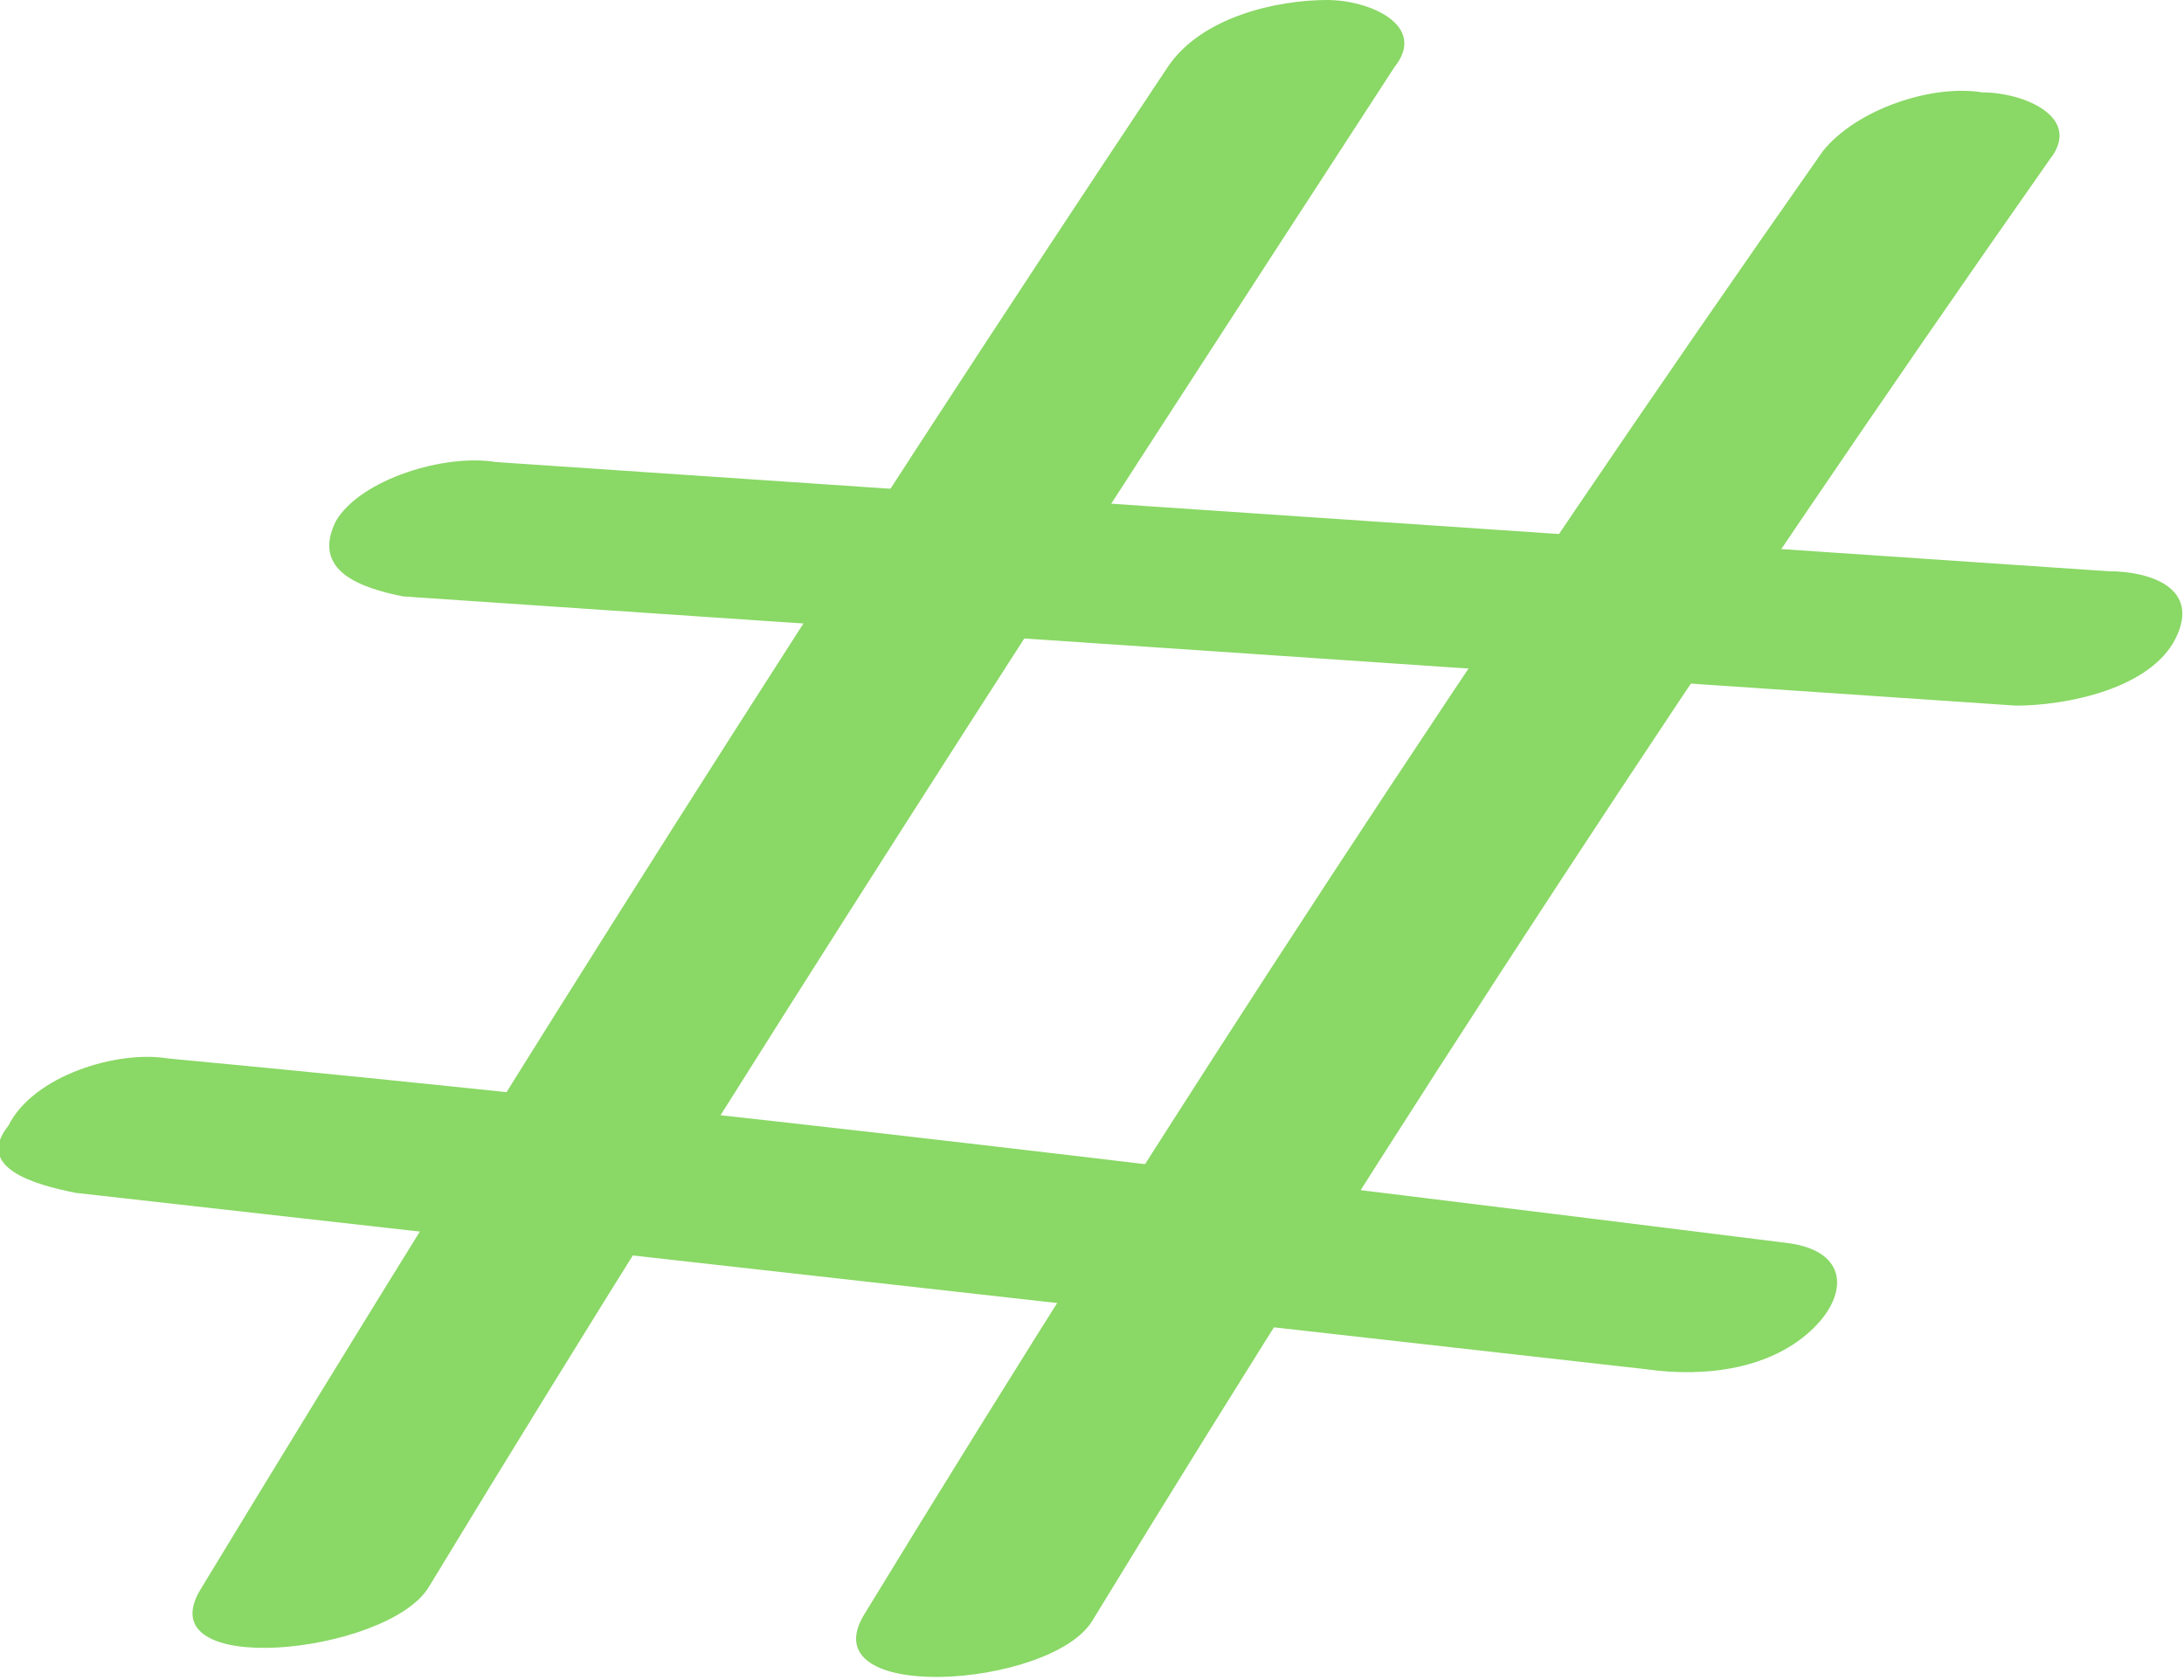 <svg xmlns="http://www.w3.org/2000/svg" xmlns:xlink="http://www.w3.org/1999/xlink" id="Layer_1" x="0px" y="0px" viewBox="0 0 26 20" style="enable-background:new 0 0 26 20;" xml:space="preserve"><style type="text/css">	.st0{clip-path:url(#SVGID_00000130649080408242070470000012179871458587551658_);}	.st1{fill:#8AD866;}</style><g>	<defs>		<rect id="SVGID_1_" width="26" height="20"></rect>	</defs>	<clipPath id="SVGID_00000009577438129749625950000001896764858811385984_">		<use xlink:href="#SVGID_1_" style="overflow:visible;"></use>	</clipPath>	<g style="clip-path:url(#SVGID_00000009577438129749625950000001896764858811385984_);">		<path class="st1" d="M5.1,18.9c3.7-6.1,7.6-12.1,11.5-18.1C17,0.3,16.3,0,15.8,0c-0.6,0-1.5,0.2-1.9,0.8c-4,6-7.8,12-11.5,18.1   C1.7,20,4.6,19.7,5.1,18.9z"></path>		<path class="st1" d="M4.8,7.1L24,8.4c0.6,0,1.6-0.2,1.9-0.8c0.3-0.6-0.3-0.8-0.8-0.8L5.9,5.5C5.3,5.4,4.3,5.7,4,6.2   C3.7,6.8,4.3,7,4.8,7.1z"></path>		<path class="st1" d="M0.9,14.2c6.2,0.7,12.5,1.4,18.7,2.1c0.7,0.1,1.5,0,2-0.5c0.4-0.4,0.4-0.9-0.3-1C14.9,14,8.4,13.2,2,12.6   c-0.6-0.1-1.6,0.2-1.9,0.8C-0.3,13.9,0.4,14.1,0.9,14.2L0.9,14.2z"></path>		<path class="st1" d="M21.7,1.8c-4,5.7-7.8,11.5-11.4,17.4c-0.7,1.1,2.2,0.9,2.7,0.1c3.6-5.9,7.4-11.7,11.4-17.4   c0.4-0.5-0.3-0.8-0.8-0.8C23,1,22.1,1.3,21.7,1.8L21.7,1.8z"></path>	</g></g></svg>